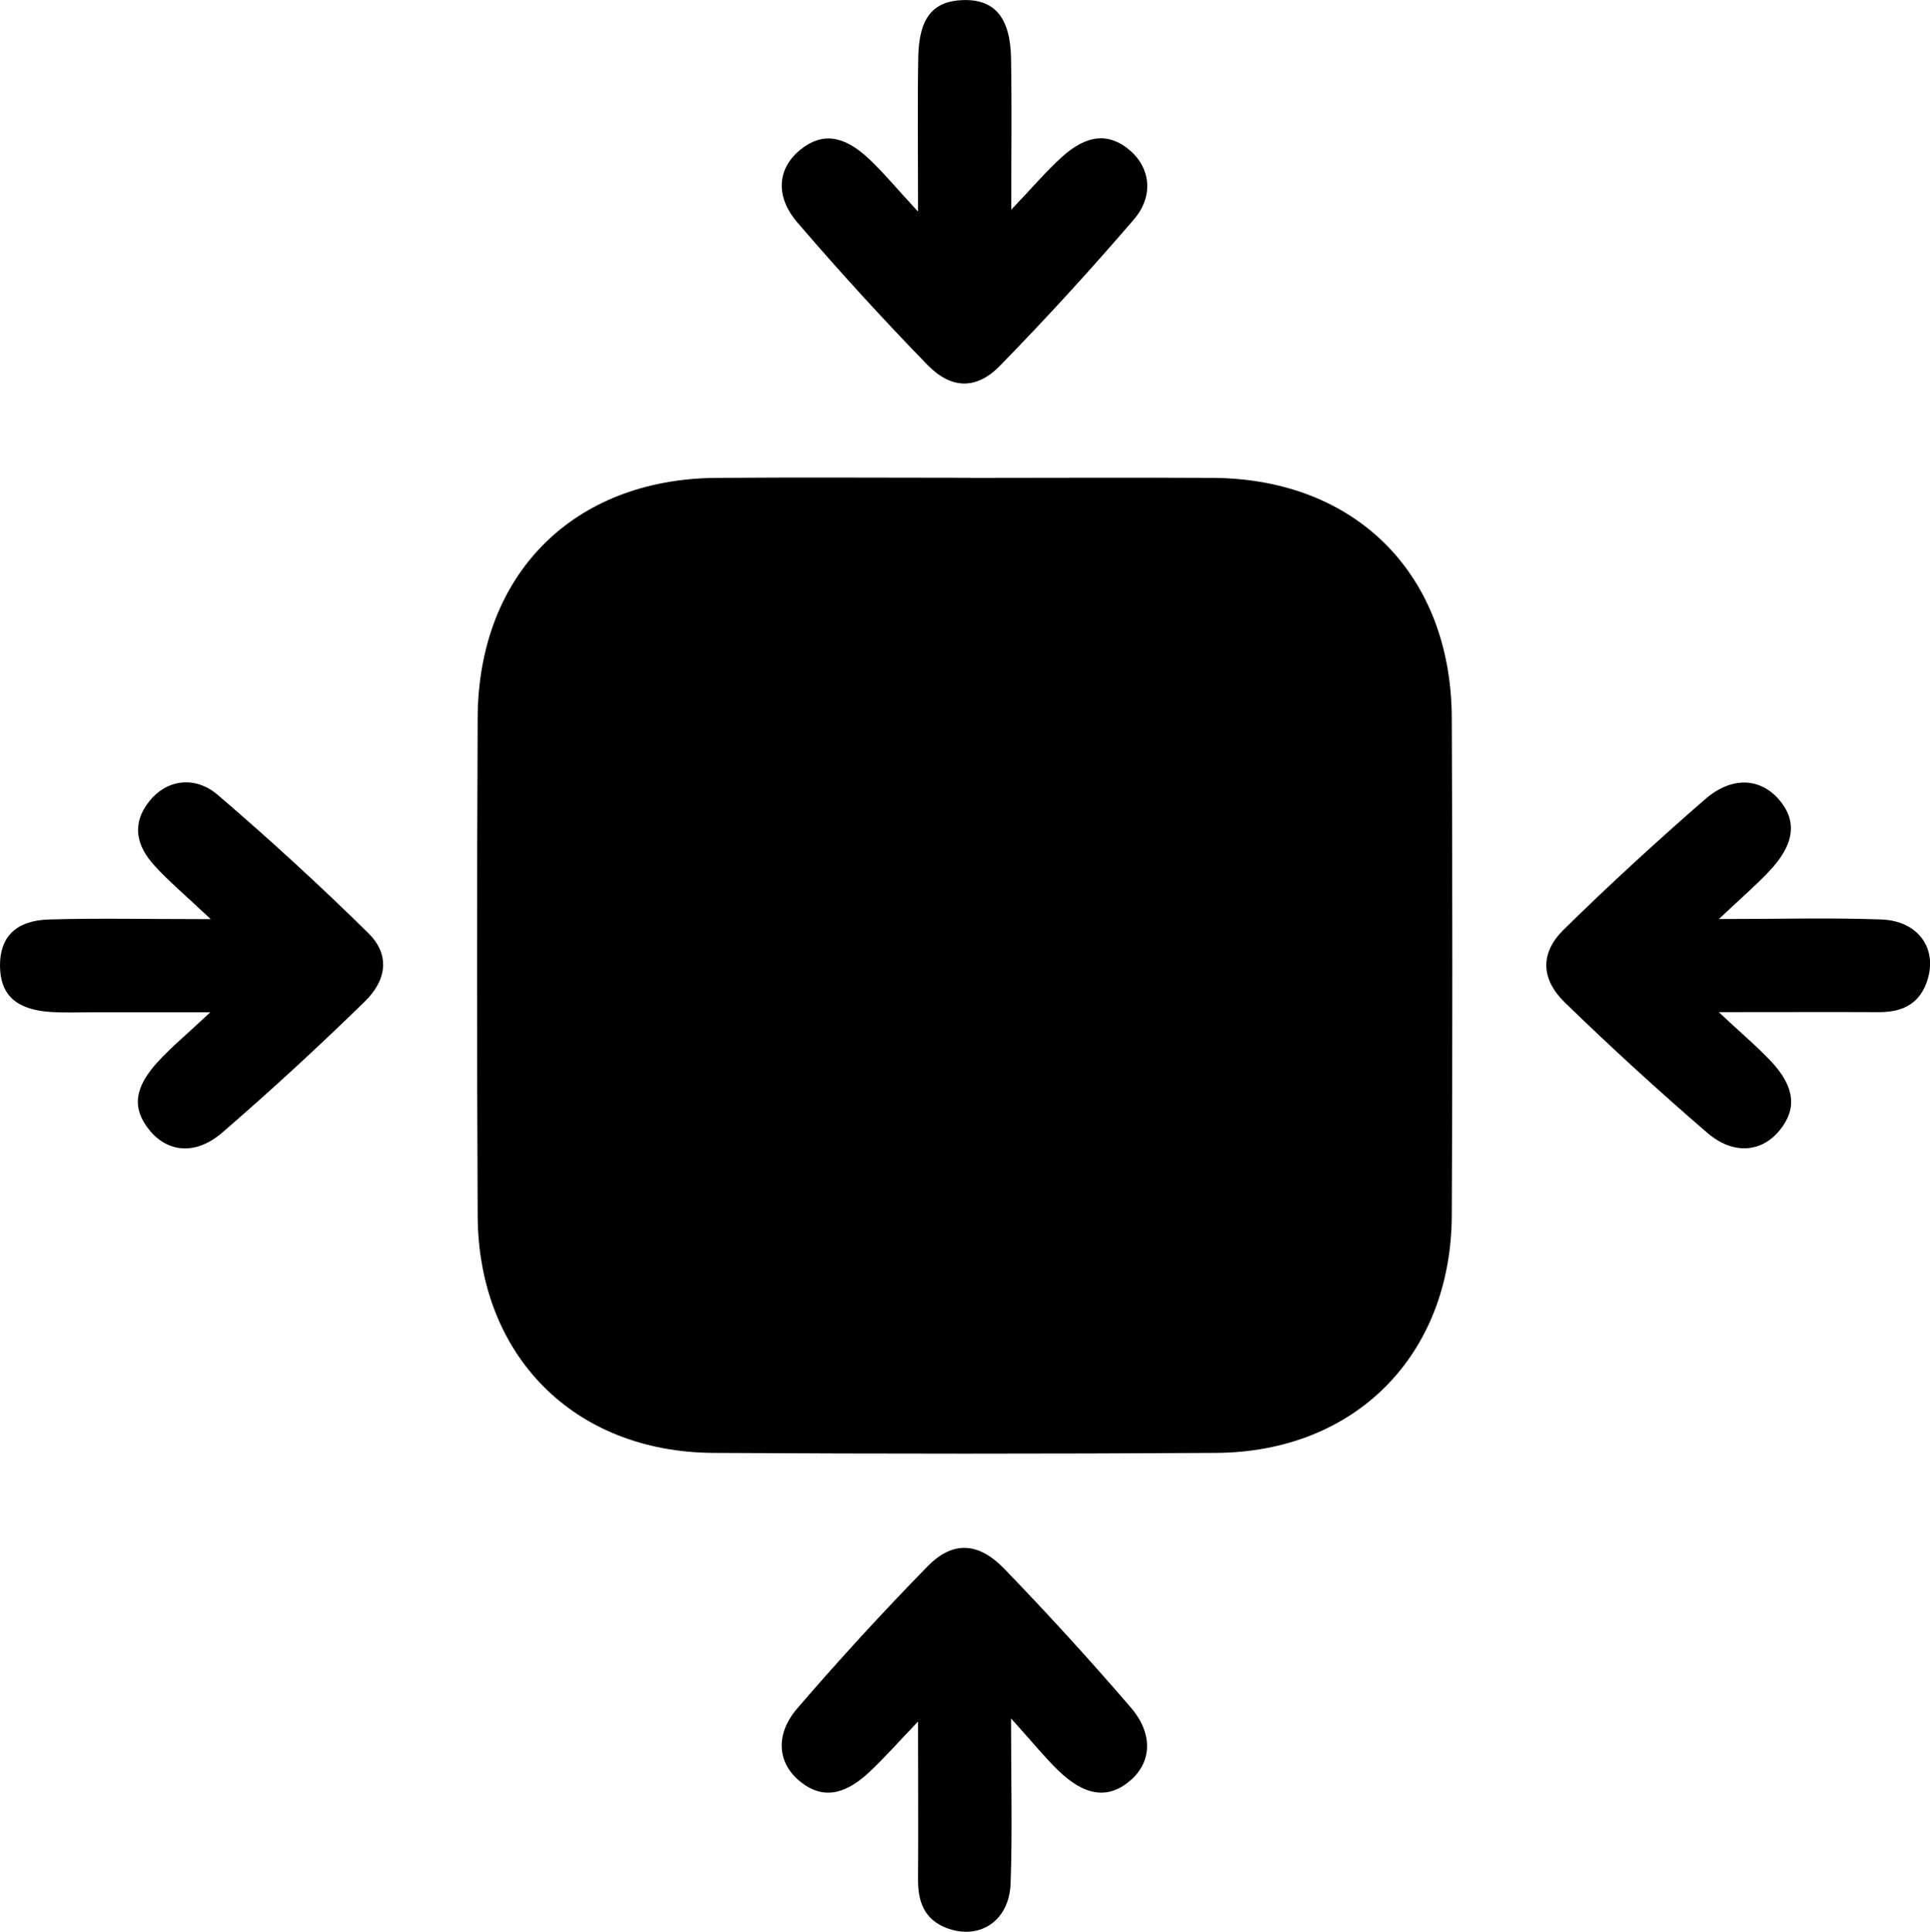 <?xml version="1.0" encoding="UTF-8"?><svg id="Layer_1" xmlns="http://www.w3.org/2000/svg" viewBox="0 0 174.55 174.67"><defs><style>.cls-1{stroke-width:0px;}</style></defs><g id="xVXp2X"><path class="cls-1" d="m87.74,43.21c7.33,0,14.65-.04,21.98,0,12.91.09,21.53,8.72,21.58,21.71.06,14.99.07,29.99,0,44.98-.06,12.65-8.74,21.4-21.33,21.47-15.15.09-30.3.09-45.45,0-12.61-.07-21.26-8.79-21.32-21.46-.07-14.99-.07-29.99,0-44.98.05-13,8.64-21.62,21.57-21.72,7.66-.06,15.32-.01,22.98-.01Z"/><path class="cls-1" d="m155.48,83.1c5.48,0,10.09-.13,14.68.04,3.43.13,5.18,2.78,4.06,5.76-.75,2-2.34,2.63-4.34,2.62-4.47-.02-8.95,0-14.43,0,1.98,1.86,3.44,3.08,4.73,4.45,2.15,2.29,2.35,4.28.8,6.2-1.63,2.02-4.2,2.3-6.58.25-4.4-3.79-8.69-7.71-12.86-11.76-2.2-2.14-2.26-4.49-.13-6.59,4.14-4.07,8.43-8,12.81-11.81,2.41-2.09,4.96-1.91,6.64,0,1.72,1.96,1.46,4.11-.9,6.57-1.22,1.28-2.56,2.44-4.48,4.25Z"/><path class="cls-1" d="m91.44,155.38c0,5.71.13,10.33-.04,14.94-.13,3.41-2.85,5.14-5.81,4-2-.77-2.57-2.39-2.56-4.38.03-4.48,0-8.96,0-14.28-1.82,1.9-3.08,3.34-4.48,4.64-2.31,2.13-4.3,2.33-6.2.77-2.01-1.64-2.29-4.21-.24-6.6,3.79-4.4,7.72-8.69,11.78-12.84,2.27-2.32,4.59-2.21,6.95.23,3.92,4.06,7.73,8.23,11.41,12.51,2.08,2.41,1.9,4.96-.02,6.62-1.98,1.71-4.11,1.45-6.56-.94-1.18-1.15-2.22-2.44-4.22-4.66Z"/><path class="cls-1" d="m83.03,19.12c0-5.34-.06-9.65.02-13.96.07-3.54,1.32-5.05,4-5.15,2.87-.11,4.33,1.54,4.39,5.27.08,4.28.02,8.56.02,13.68,1.88-1.97,3.13-3.45,4.56-4.75,2.31-2.1,4.32-2.22,6.2-.59,1.8,1.57,2.16,4.09.32,6.23-3.89,4.53-7.93,8.95-12.1,13.22-2.13,2.18-4.41,2.13-6.56-.08-4.05-4.16-7.97-8.46-11.75-12.86-2.07-2.41-1.79-4.92.24-6.58,1.92-1.57,3.87-1.38,6.19.78,1.31,1.23,2.46,2.63,4.48,4.81Z"/><path class="cls-1" d="m19.05,83.1c-2.23-2.1-3.74-3.37-5.06-4.81-1.62-1.76-2.15-3.75-.49-5.84,1.52-1.92,4.08-2.38,6.2-.57,4.67,4,9.22,8.17,13.61,12.49,1.92,1.89,1.75,4.17-.33,6.2-4.17,4.07-8.46,8.02-12.87,11.83-2.41,2.08-4.94,1.81-6.6-.22-1.58-1.95-1.4-3.84.8-6.21,1.22-1.32,2.62-2.48,4.71-4.44-4.07,0-7.28,0-10.49,0-1.33,0-2.67.06-3.99-.03C1.44,91.28.03,89.95,0,87.35c-.02-2.6,1.4-4.12,4.44-4.21,4.49-.13,8.98-.03,14.61-.03Z"/></g></svg>